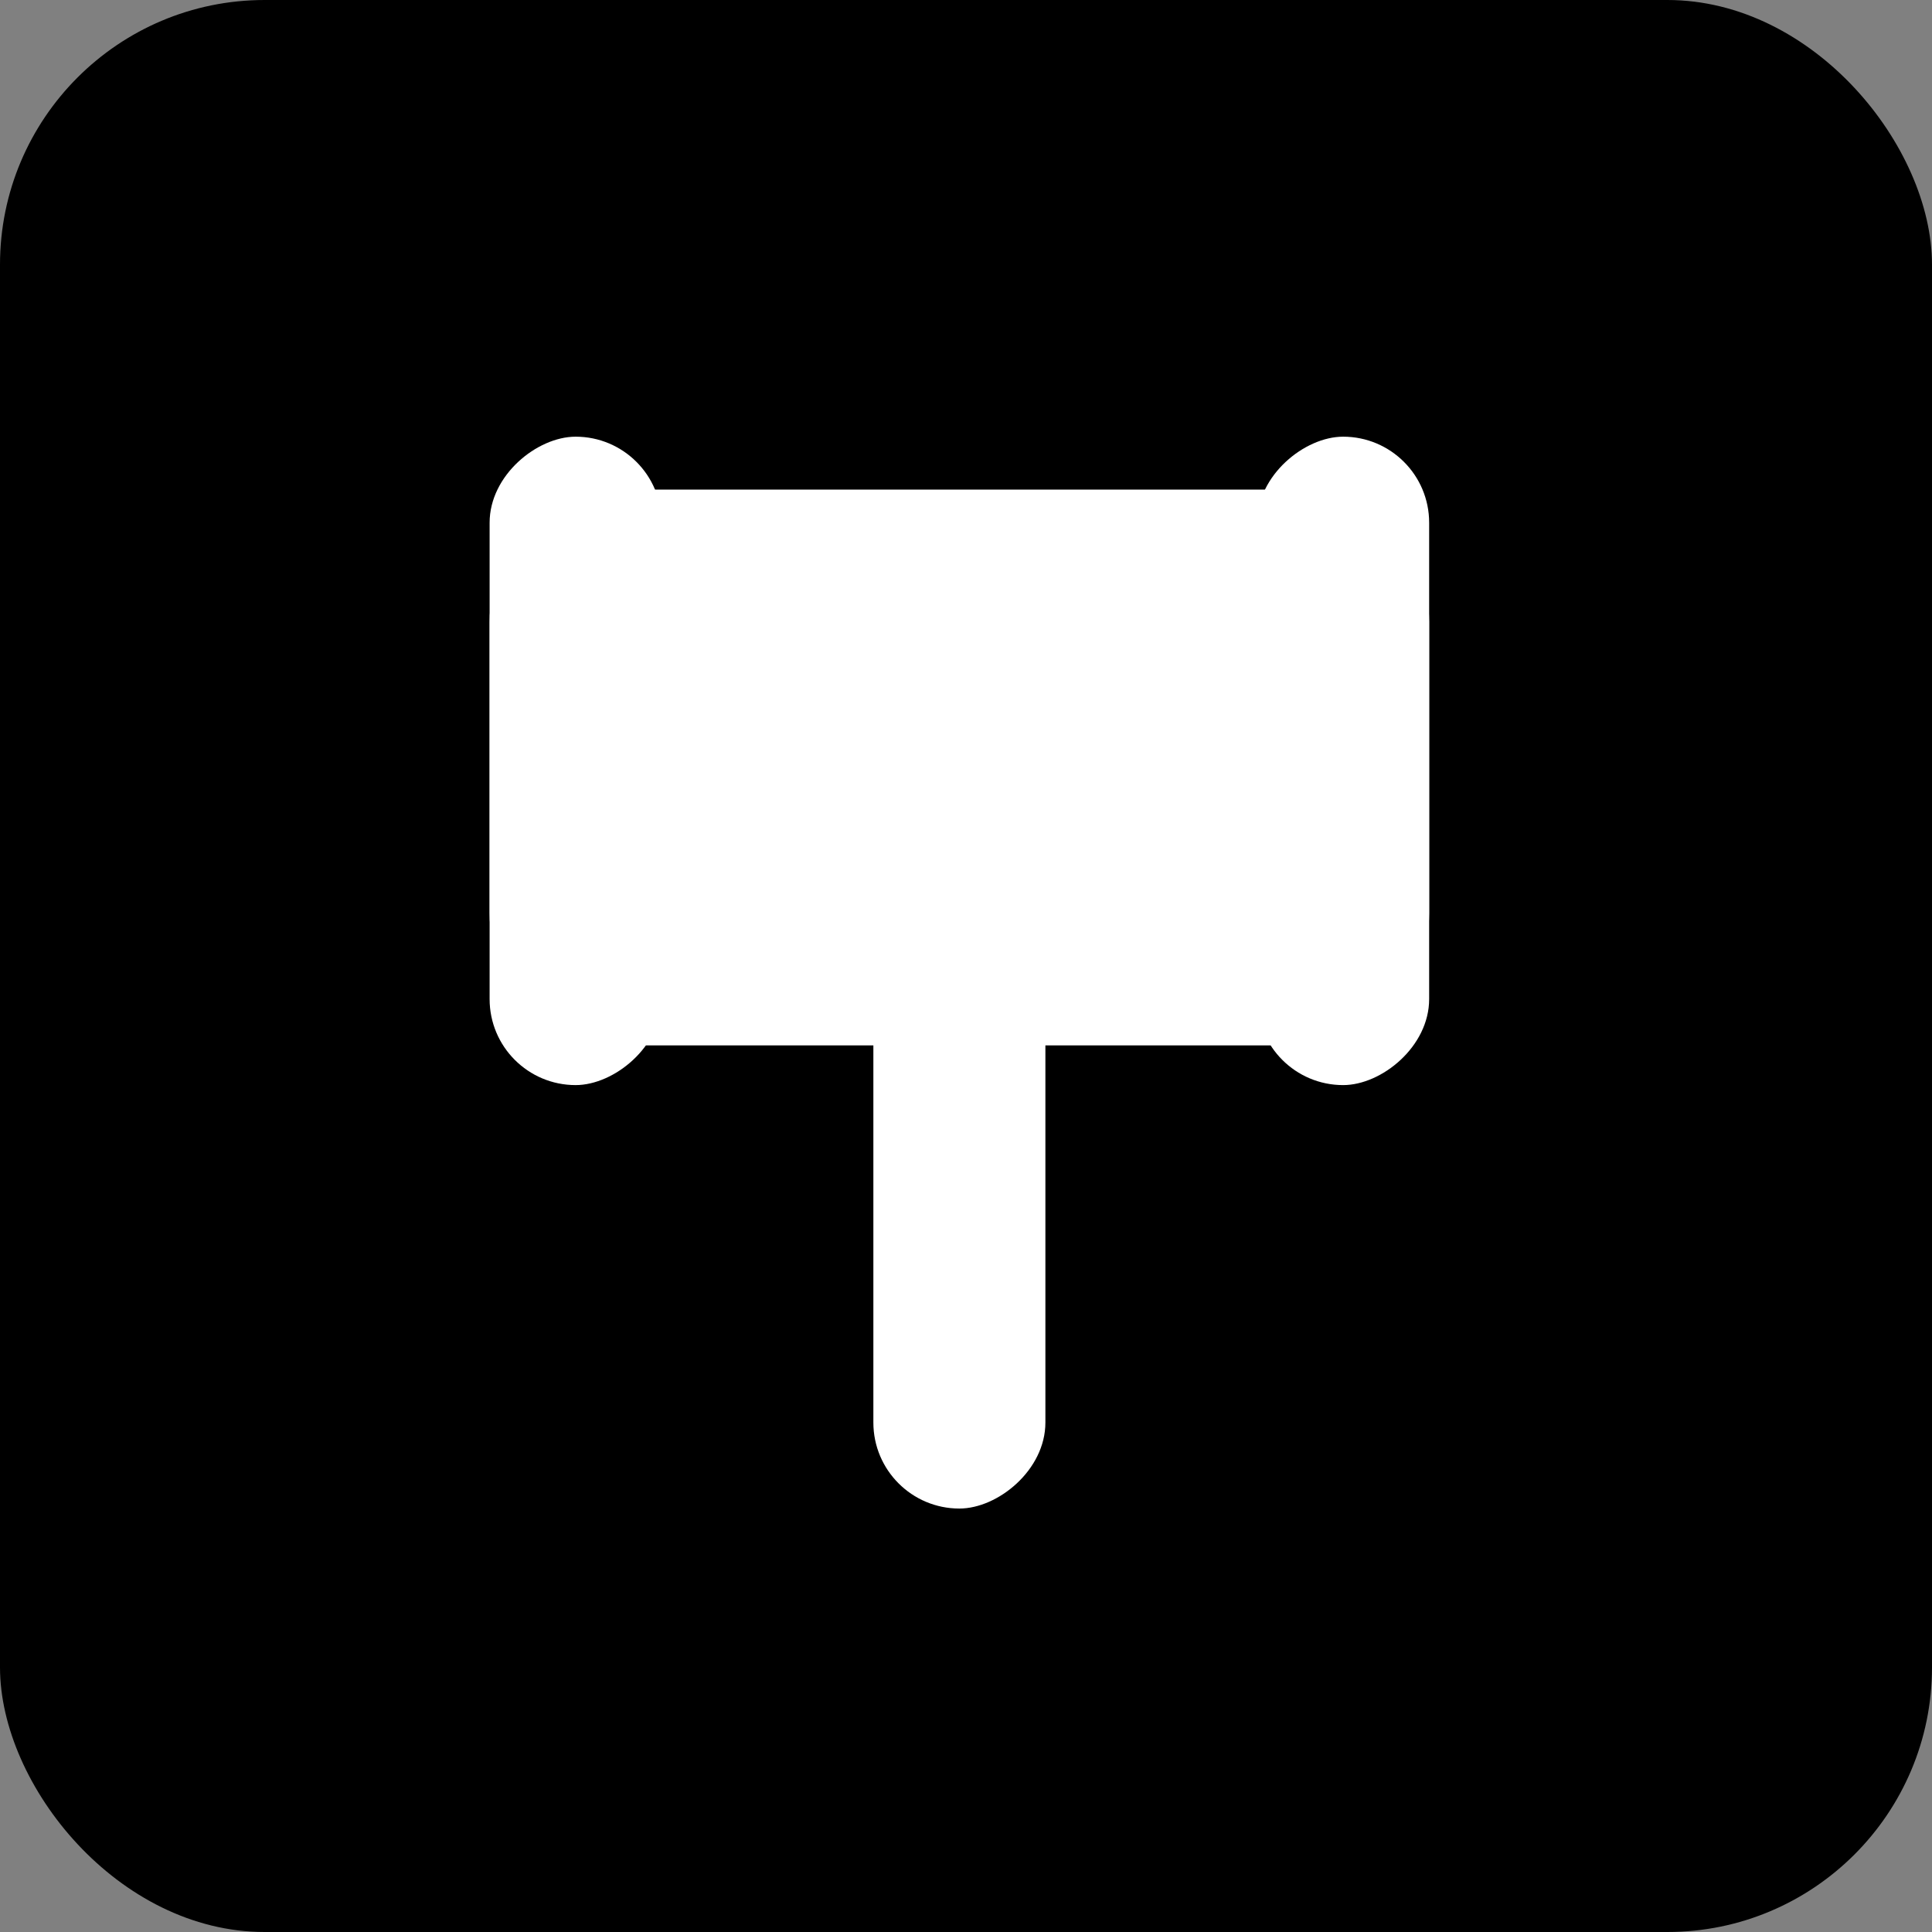 <svg width="146" height="146" viewBox="0 0 146 146" fill="none" xmlns="http://www.w3.org/2000/svg">
<rect x="0" y="0" width="146" height="146" fill="#808080" stroke="none"/>
<rect width="146" height="146" rx="20" fill="black"/>
<path d="M37 47C37 41.477 41.477 37 47 37H98C103.523 37 108 41.477 108 47V69C108 74.523 103.523 79 98 79H47C41.477 79 37 74.523 37 69V47Z" fill="white"/>
<rect x="79" y="65" width="49" height="13" rx="6.5" transform="rotate(90 79 65)" fill="white"/>
<rect x="108" y="33" width="49" height="13" rx="6.5" transform="rotate(90 108 33)" fill="white"/>
<rect x="50" y="33" width="49" height="13" rx="6.5" transform="rotate(90 50 33)" fill="white"/>
</svg>
